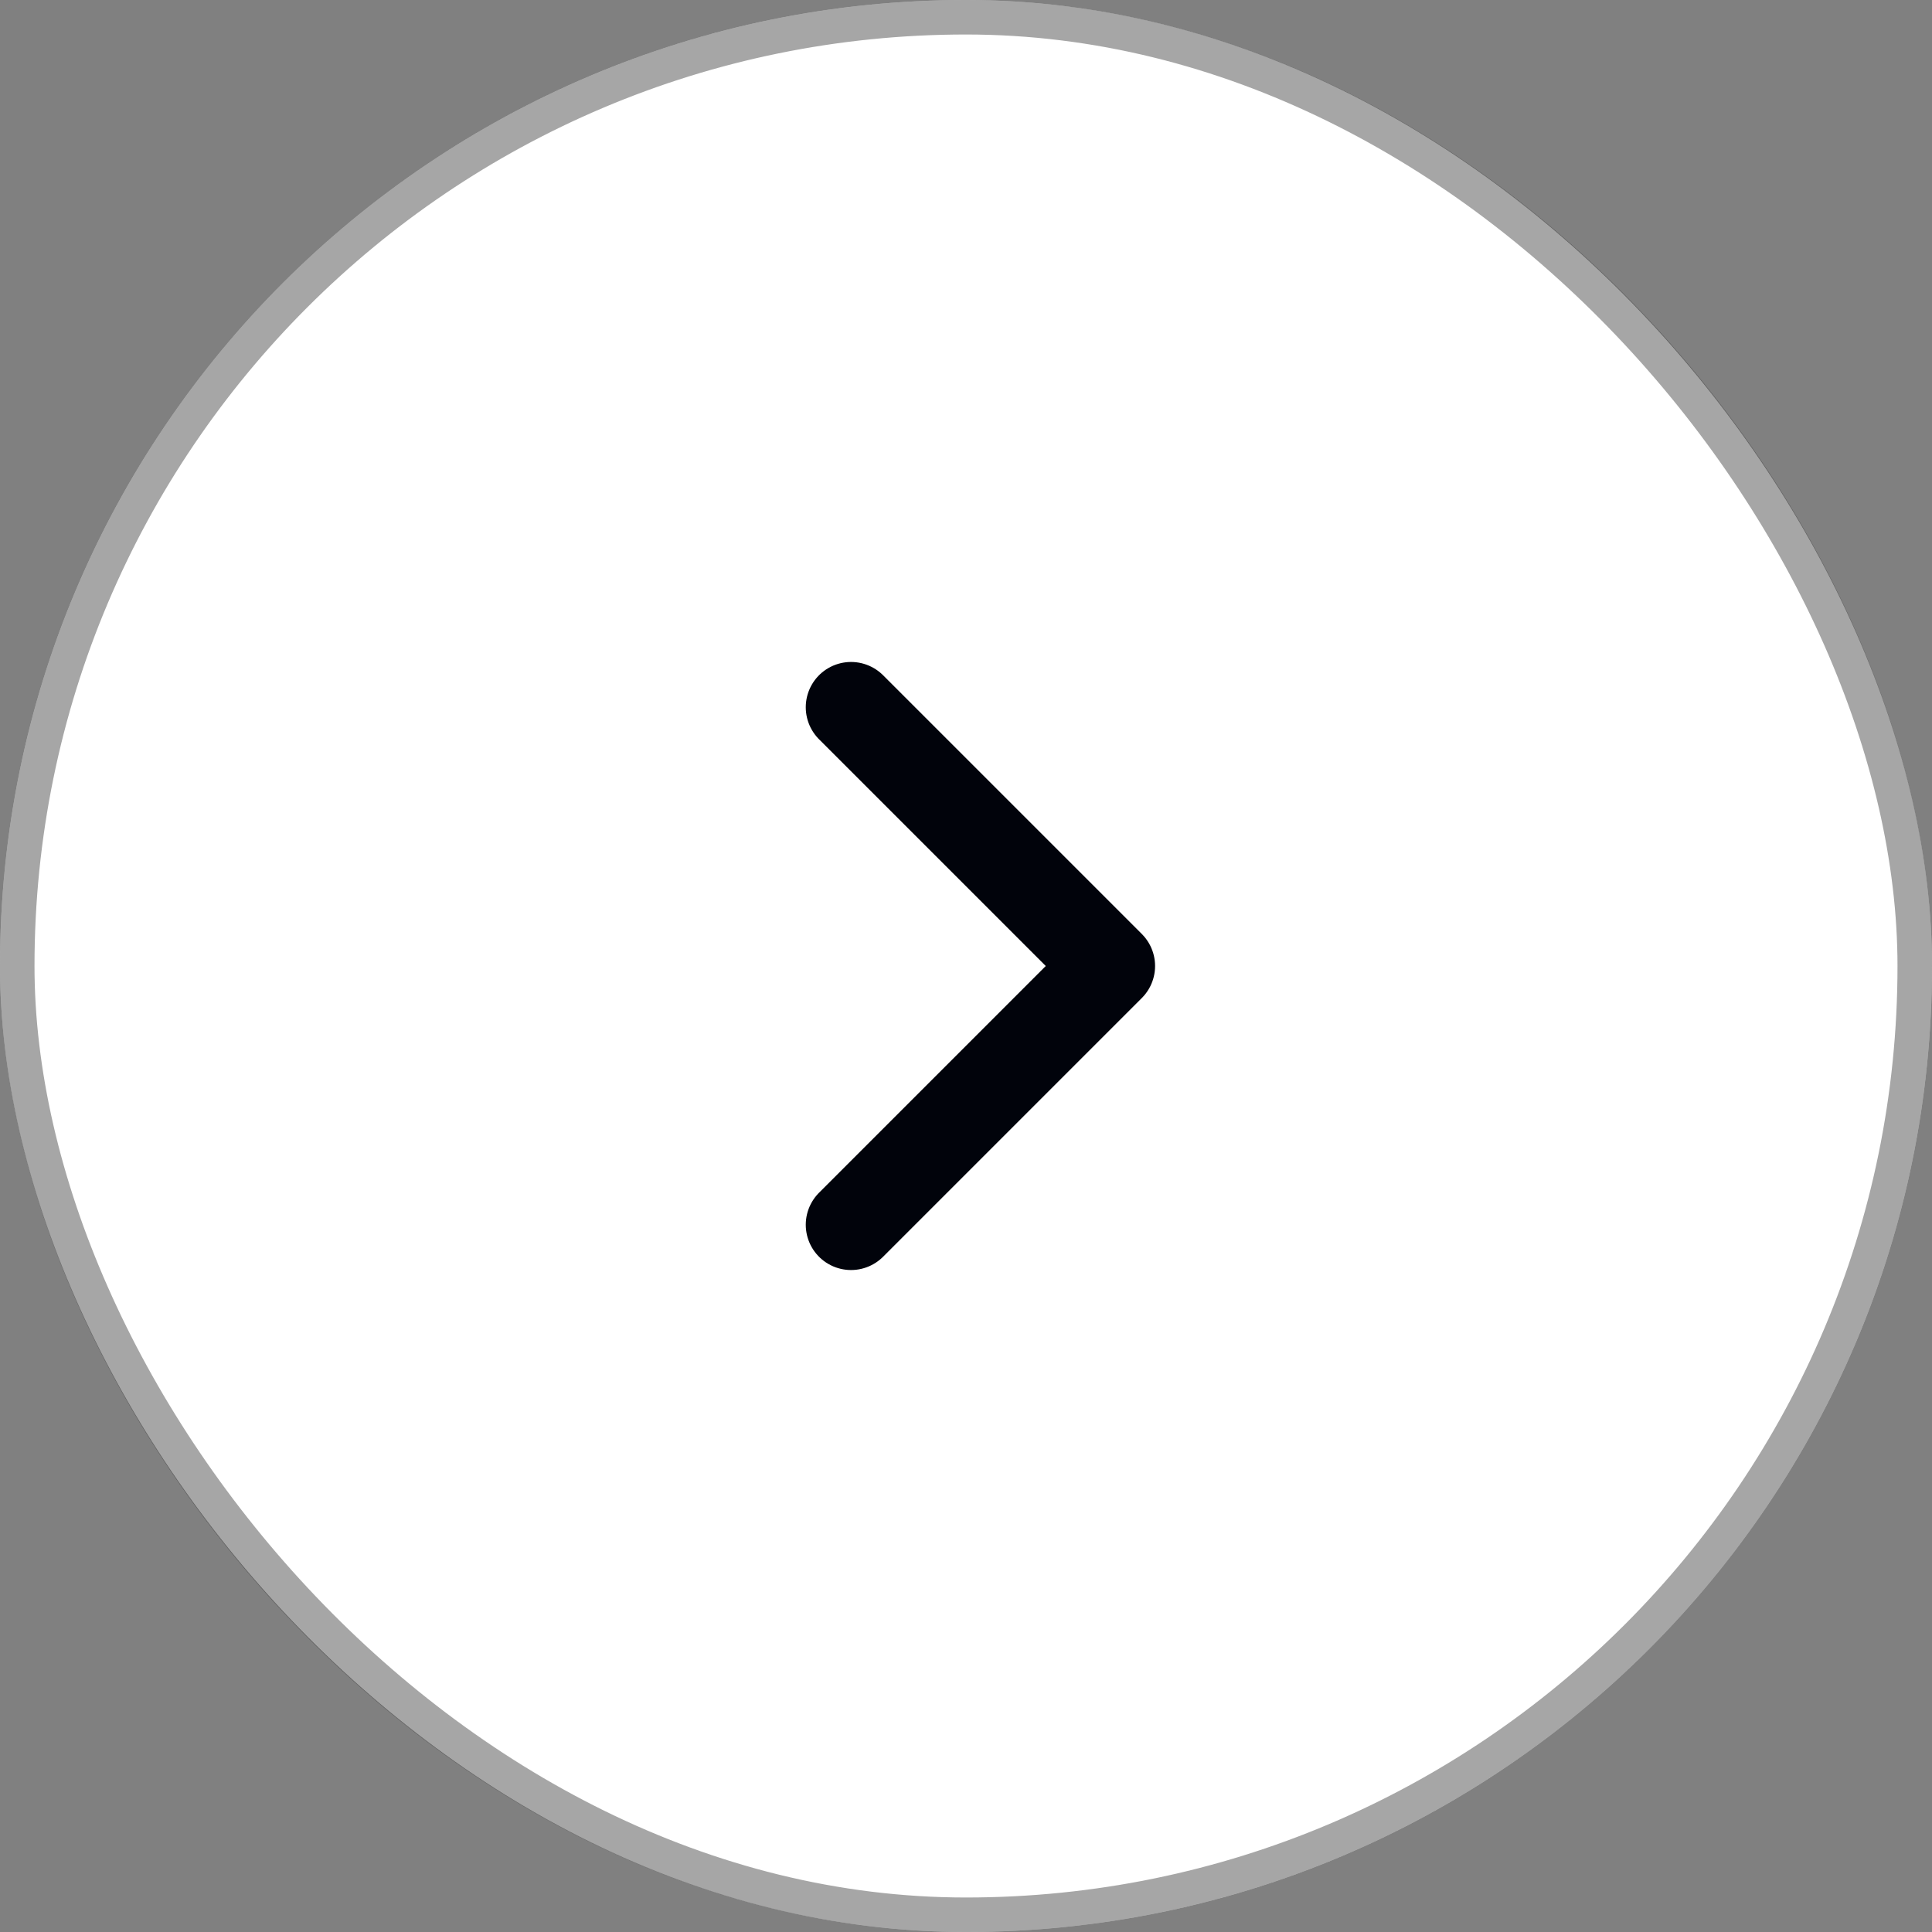 <svg width="56" height="56" viewBox="0 0 56 56" fill="none" xmlns="http://www.w3.org/2000/svg">
<rect x="0" y="0" width="56" height="56" fill="#808080" stroke="none"/>
<rect width="56" height="56" rx="28" fill="white"/>
<rect x="0.5" y="0.5" width="55" height="55" rx="27.5" stroke="black" stroke-opacity="0.35"/>
<g clip-path="url(#clip0_365_1844)">
<g clip-path="url(#clip1_365_1844)">
<path d="M24.668 20.5L32.168 28L24.668 35.5" stroke="#01030B" stroke-width="2.625" stroke-linecap="round" stroke-linejoin="round"/>
</g>
</g>
<defs>
<clipPath id="clip0_365_1844">
<rect width="25" height="24" fill="white" transform="translate(15.5 16)"/>
</clipPath>
<clipPath id="clip1_365_1844">
<rect width="25" height="24" fill="white" transform="translate(15.5 16)"/>
</clipPath>
</defs>
</svg>

